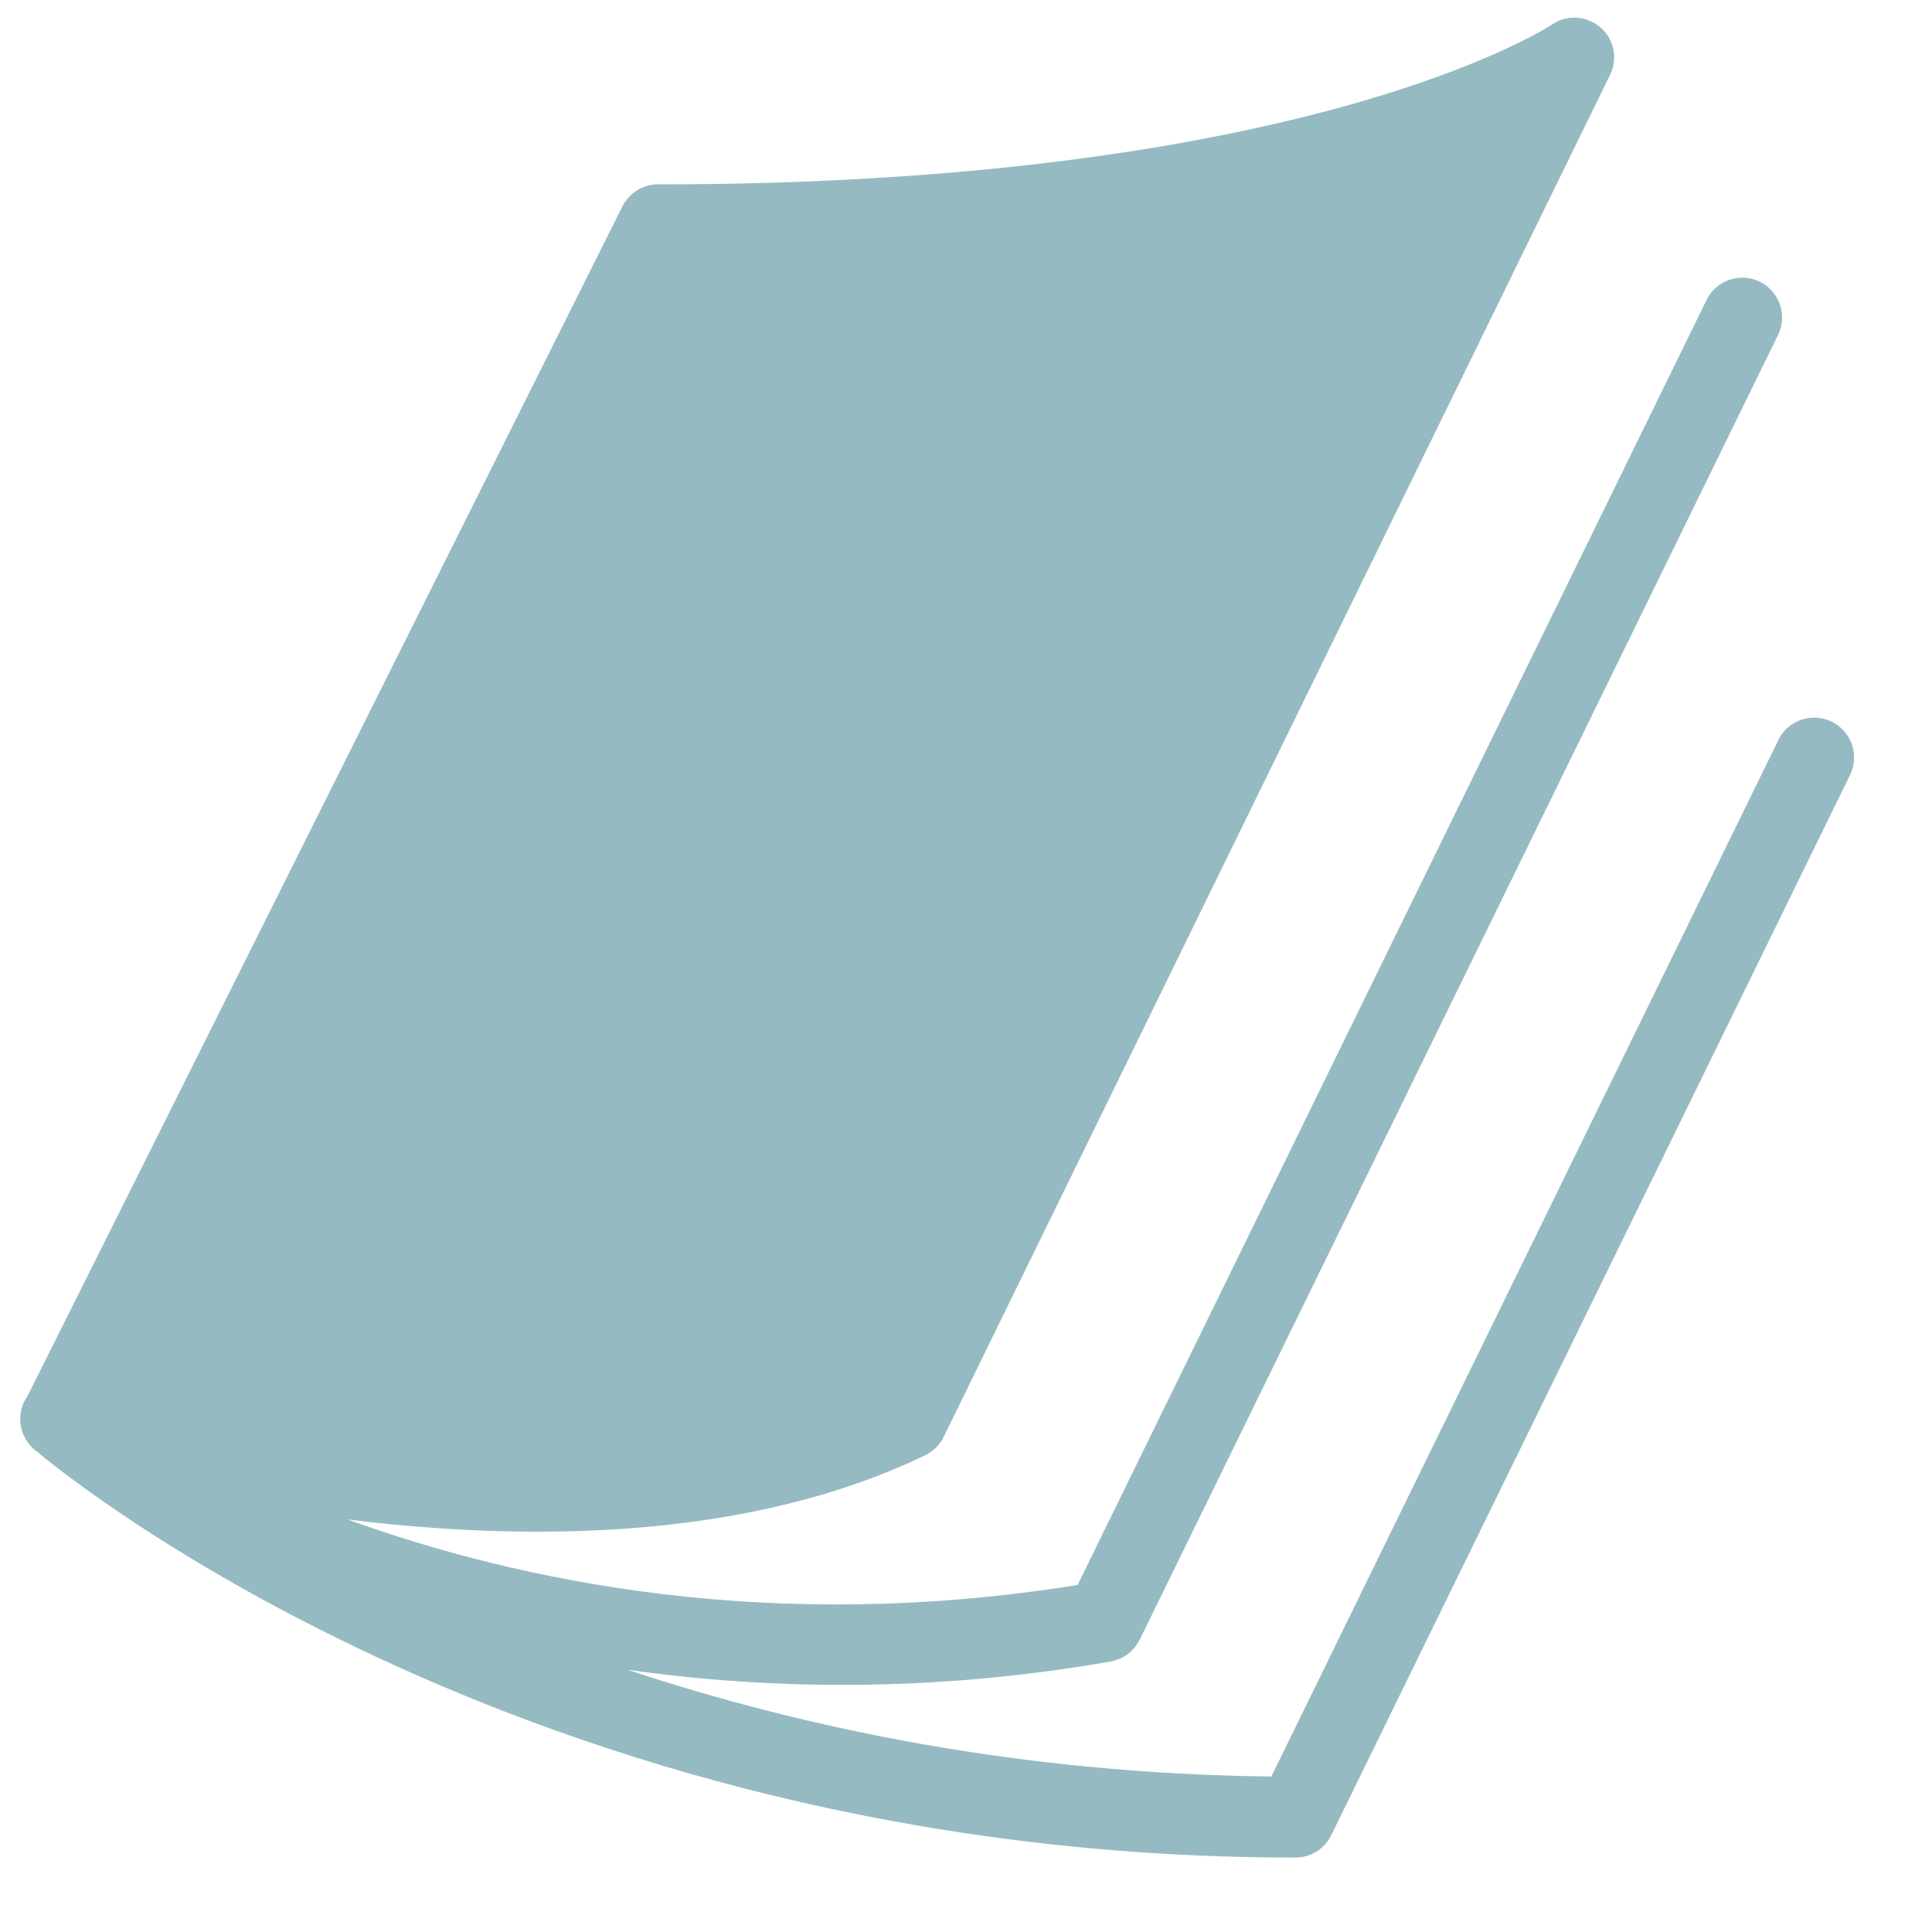 <svg width="21" height="21" viewBox="0 0 21 21" fill="none" xmlns="http://www.w3.org/2000/svg">
<path d="M17.136 0.192C17.043 0.187 16.948 0.212 16.867 0.268C16.84 0.285 14.242 2.004 7.152 2.004C6.988 2.004 6.839 2.097 6.765 2.244L0.301 15.171C0.183 15.337 0.195 15.562 0.33 15.712C0.337 15.721 0.344 15.727 0.349 15.732C0.357 15.741 0.364 15.748 0.372 15.754C0.372 15.756 0.372 15.756 0.372 15.756C0.381 15.763 0.388 15.768 0.396 15.773C0.516 15.876 5.628 20.191 14.081 20.191C14.247 20.191 14.397 20.097 14.47 19.948L20.106 8.43C20.172 8.298 20.169 8.141 20.093 8.014C20.018 7.887 19.885 7.807 19.737 7.801C19.563 7.794 19.402 7.89 19.328 8.048L13.819 19.31C11.088 19.278 8.744 18.786 6.822 18.15C8.36 18.366 10.121 18.4 12.071 18.06C12.208 18.036 12.325 17.948 12.388 17.823L19.323 3.648C19.394 3.509 19.384 3.343 19.299 3.213C19.215 3.083 19.066 3.01 18.912 3.019C18.753 3.029 18.613 3.124 18.547 3.266L11.713 17.228C8.39 17.762 5.662 17.197 3.778 16.516C4.42 16.595 5.116 16.649 5.834 16.649C7.257 16.649 8.759 16.443 10.055 15.819C10.143 15.775 10.216 15.705 10.258 15.617L17.501 0.813C17.587 0.637 17.544 0.425 17.395 0.297C17.32 0.233 17.229 0.197 17.136 0.192Z" fill="#96BAC1"/>
</svg>
